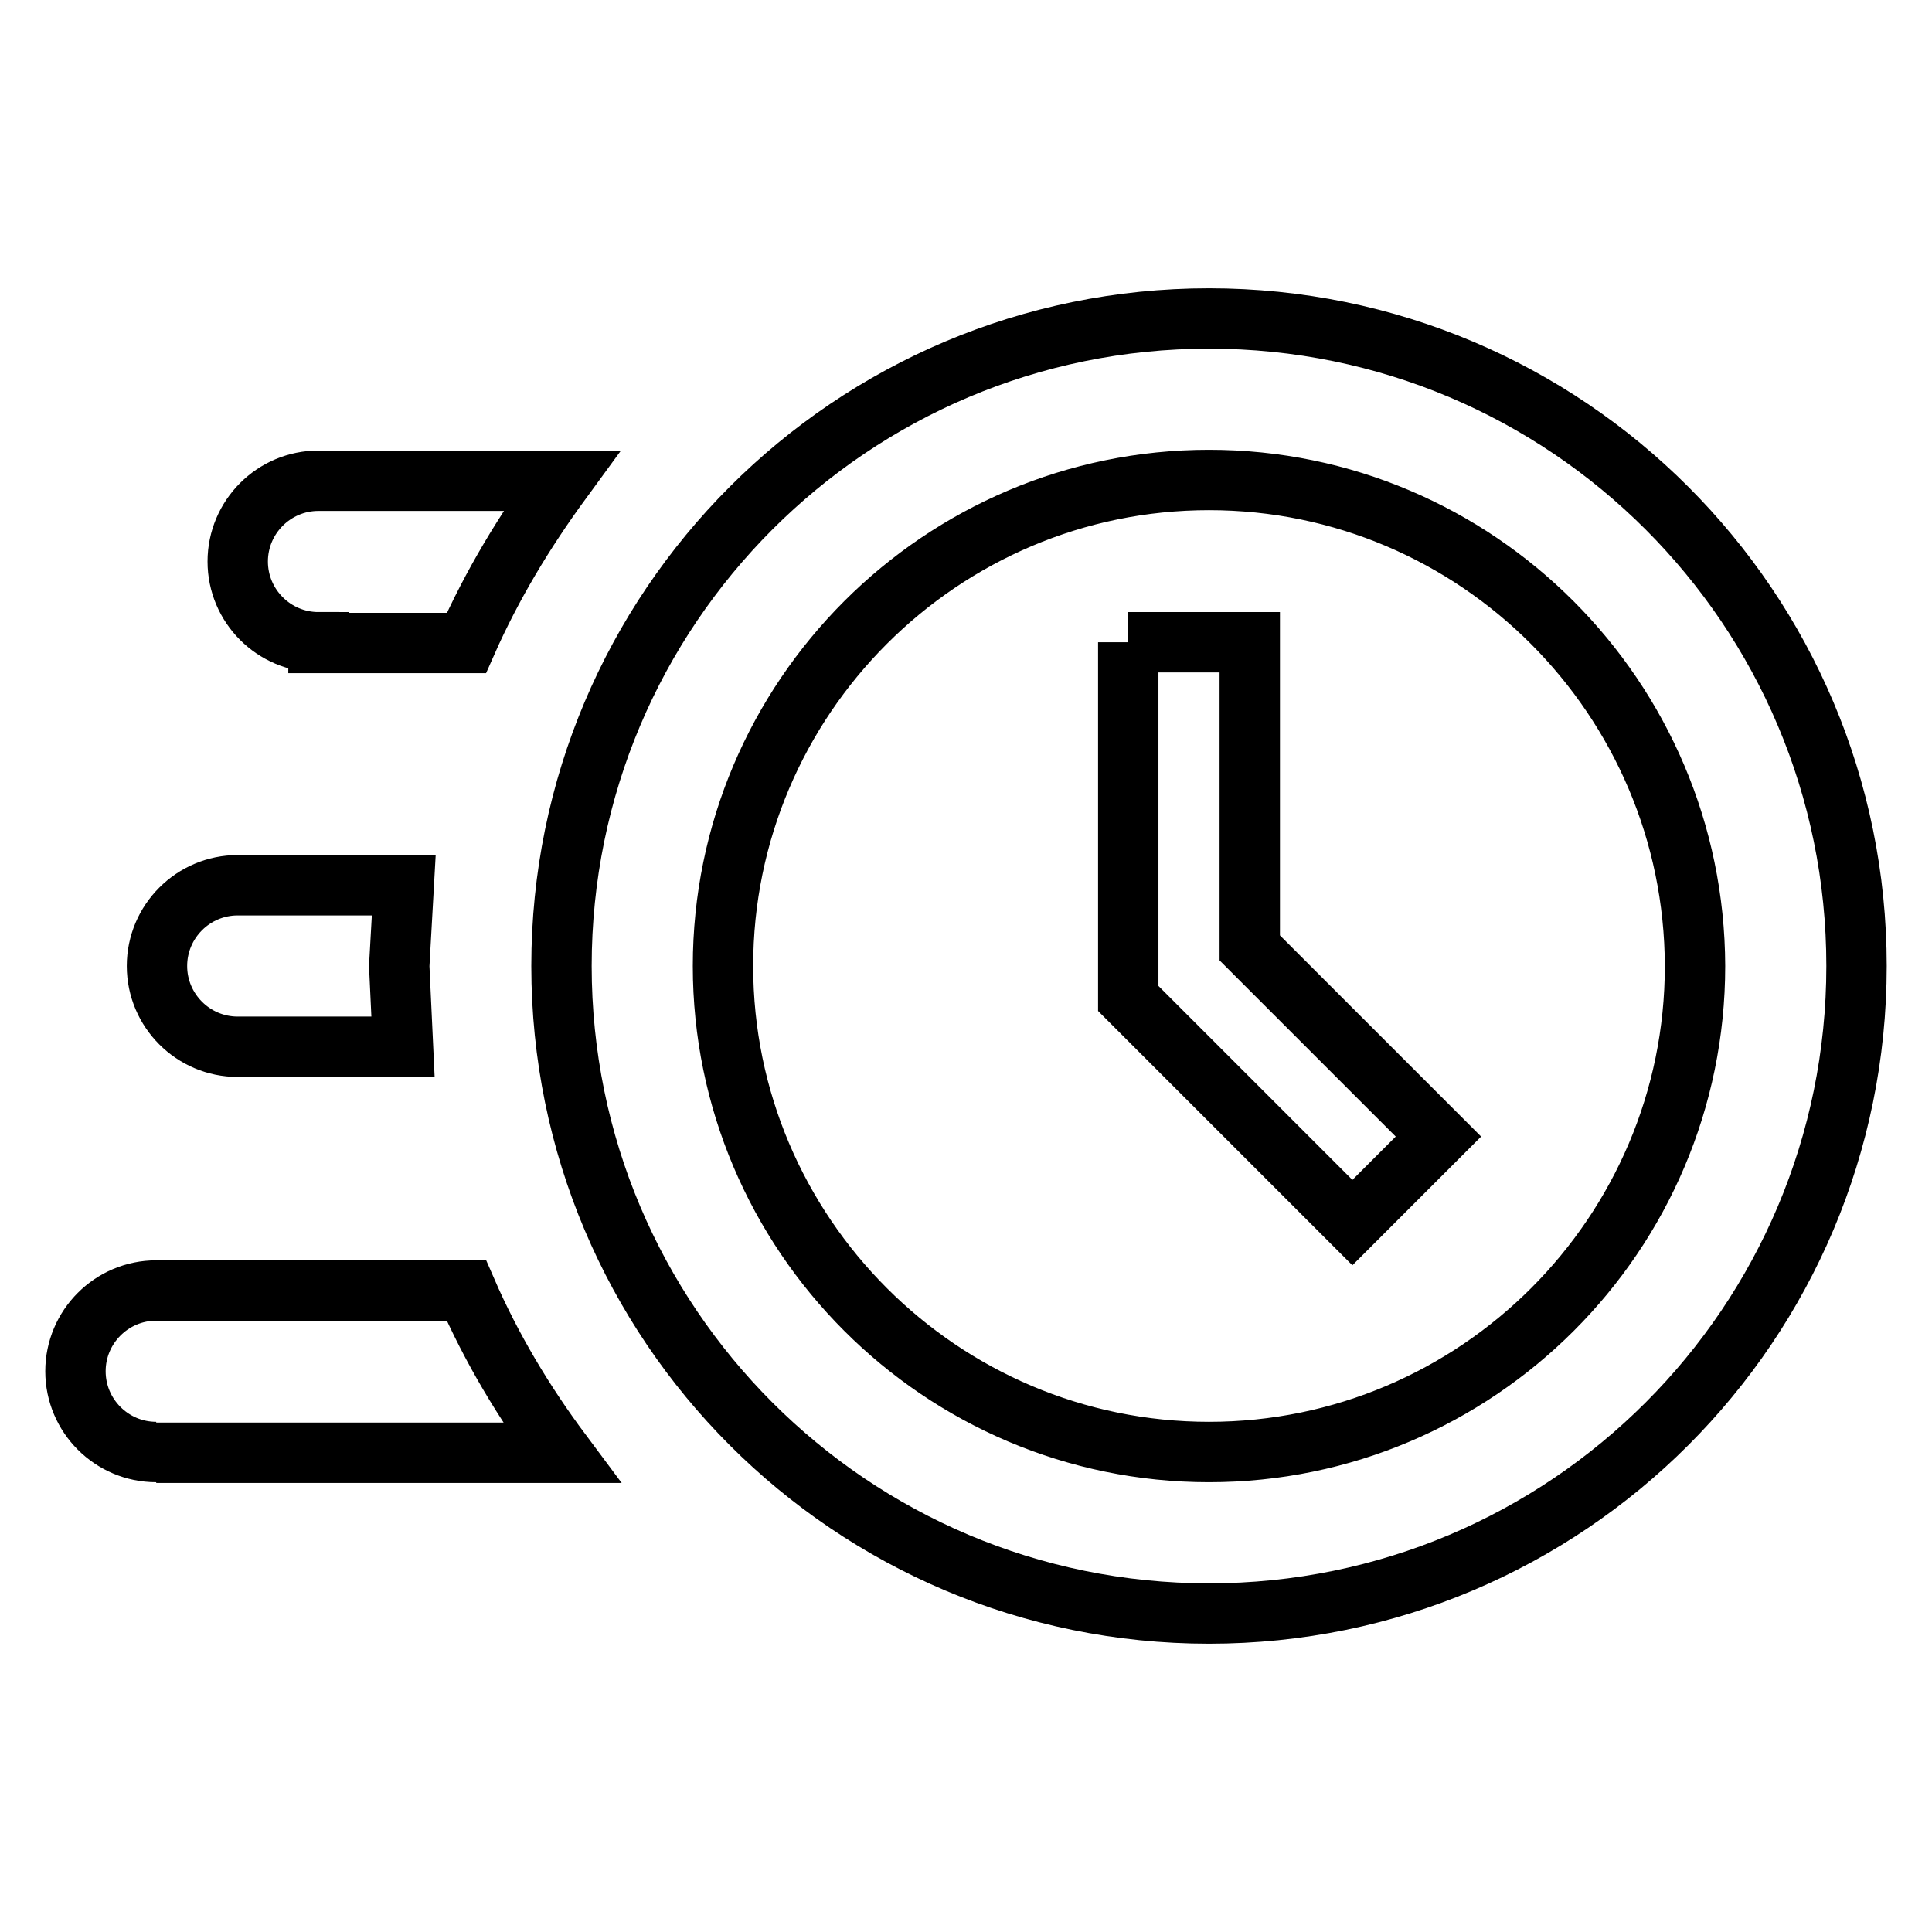 <?xml version="1.0" encoding="utf-8"?>
<!-- Svg Vector Icons : http://www.onlinewebfonts.com/icon -->
<!DOCTYPE svg PUBLIC "-//W3C//DTD SVG 1.1//EN" "http://www.w3.org/Graphics/SVG/1.1/DTD/svg11.dtd">
<svg version="1.1" xmlns="http://www.w3.org/2000/svg" xmlns:xlink="http://www.w3.org/1999/xlink" x="0px" y="0px" viewBox="0 0 256 256" enable-background="new 0 0 256 256" xml:space="preserve">
<g> <path stroke-width="8" fill-opacity="0" stroke="#000000"  d="M160.2,42.2c47.4,0,85.8,38.4,85.8,85.8s-38.4,85.8-85.8,85.8S74.4,175.4,74.4,128S112.8,42.2,160.2,42.2  M160.2,63.6c-35.5,0-64.4,28.9-64.4,64.4c0,35.5,28.9,64.4,64.4,64.4c35.5,0,64.4-28.9,64.4-64.4 C224.5,92.5,195.7,63.6,160.2,63.6 M149.5,85.1h16.1v40.5l25,25L179.2,162l-29.7-29.7V85.1 M20.7,192.4c-5.9,0-10.7-4.8-10.7-10.7 c0-5.9,4.8-10.7,10.7-10.7h41.1c3.3,7.6,7.6,14.8,12.6,21.5H20.7 M31.5,138.7c-5.9,0-10.7-4.8-10.7-10.7c0-5.9,4.8-10.7,10.7-10.7 h22L52.9,128l0.5,10.7H31.5 M42.2,85.1c-5.9,0-10.7-4.8-10.7-10.7c0-5.9,4.8-10.7,10.7-10.7h32.2c-4.9,6.7-9.2,13.8-12.6,21.5H42.2 z"/></g>
</svg>